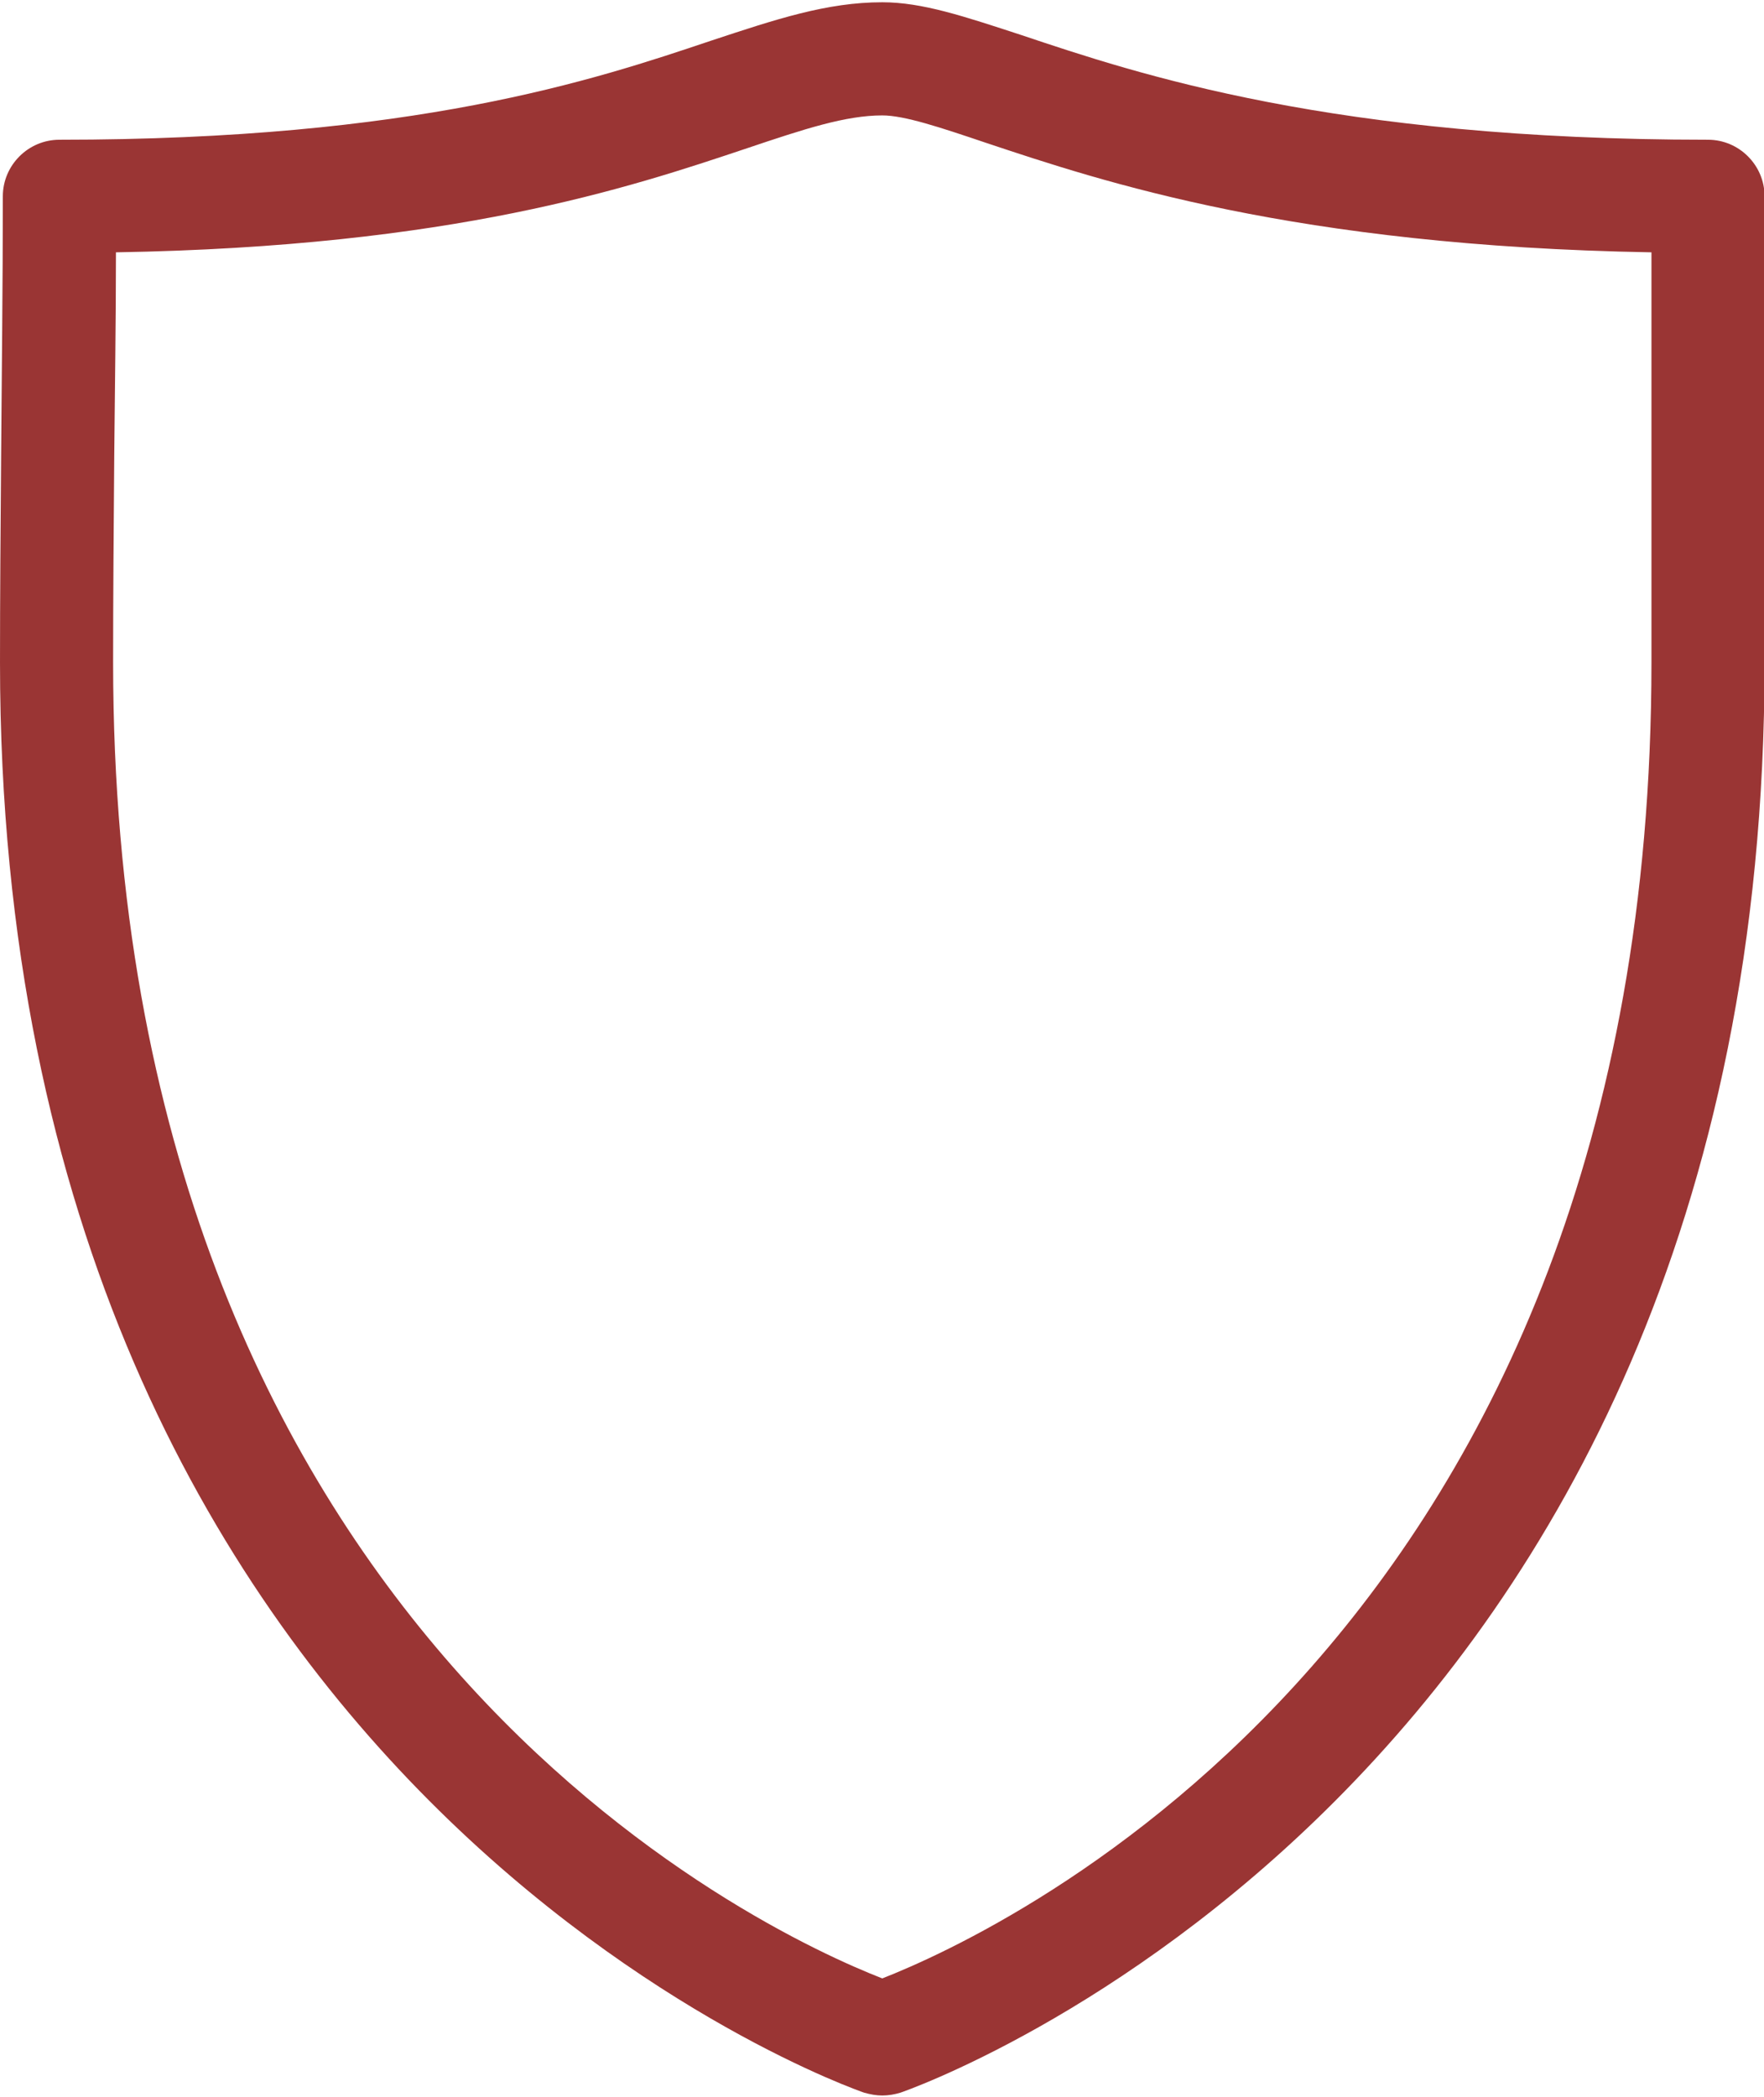 <?xml version="1.0" encoding="UTF-8"?>
<svg id="Outlined" xmlns="http://www.w3.org/2000/svg" viewBox="0 0 31.19 37.06">
  <defs>
    <style>
      .cls-1 {
        fill: #9a3534;
        stroke-width: 0px;
      }
    </style>
  </defs>
  <path class="cls-1" d="m15.6,37.04c-.11,0-.21-.02-.32-.05-.15-.05-15.28-5.3-15.28-25.28,0-1.15.01-2.38.02-3.68.01-1.44.03-2.96.03-4.56,0-.55.45-1,1-1,6.28,0,9.44-1.05,11.52-1.75C13.72.34,14.62.04,15.6.04c.71,0,1.45.25,2.46.58,2.06.69,5.51,1.85,12.14,1.85.55,0,1,.45,1,1v8.24c0,19.98-15.13,25.23-15.28,25.28-.1.03-.21.05-.32.05ZM2.05,4.46c0,1.25-.02,2.44-.03,3.59-.01,1.29-.02,2.51-.02,3.66,0,17.14,11.47,22.43,13.6,23.26,2.12-.83,13.6-6.12,13.6-23.26v-7.25c-6.31-.11-9.71-1.25-11.78-1.94-.8-.27-1.43-.48-1.82-.48-.65,0-1.38.24-2.39.58-2.09.7-5.2,1.74-11.16,1.84Z"/>
</svg>